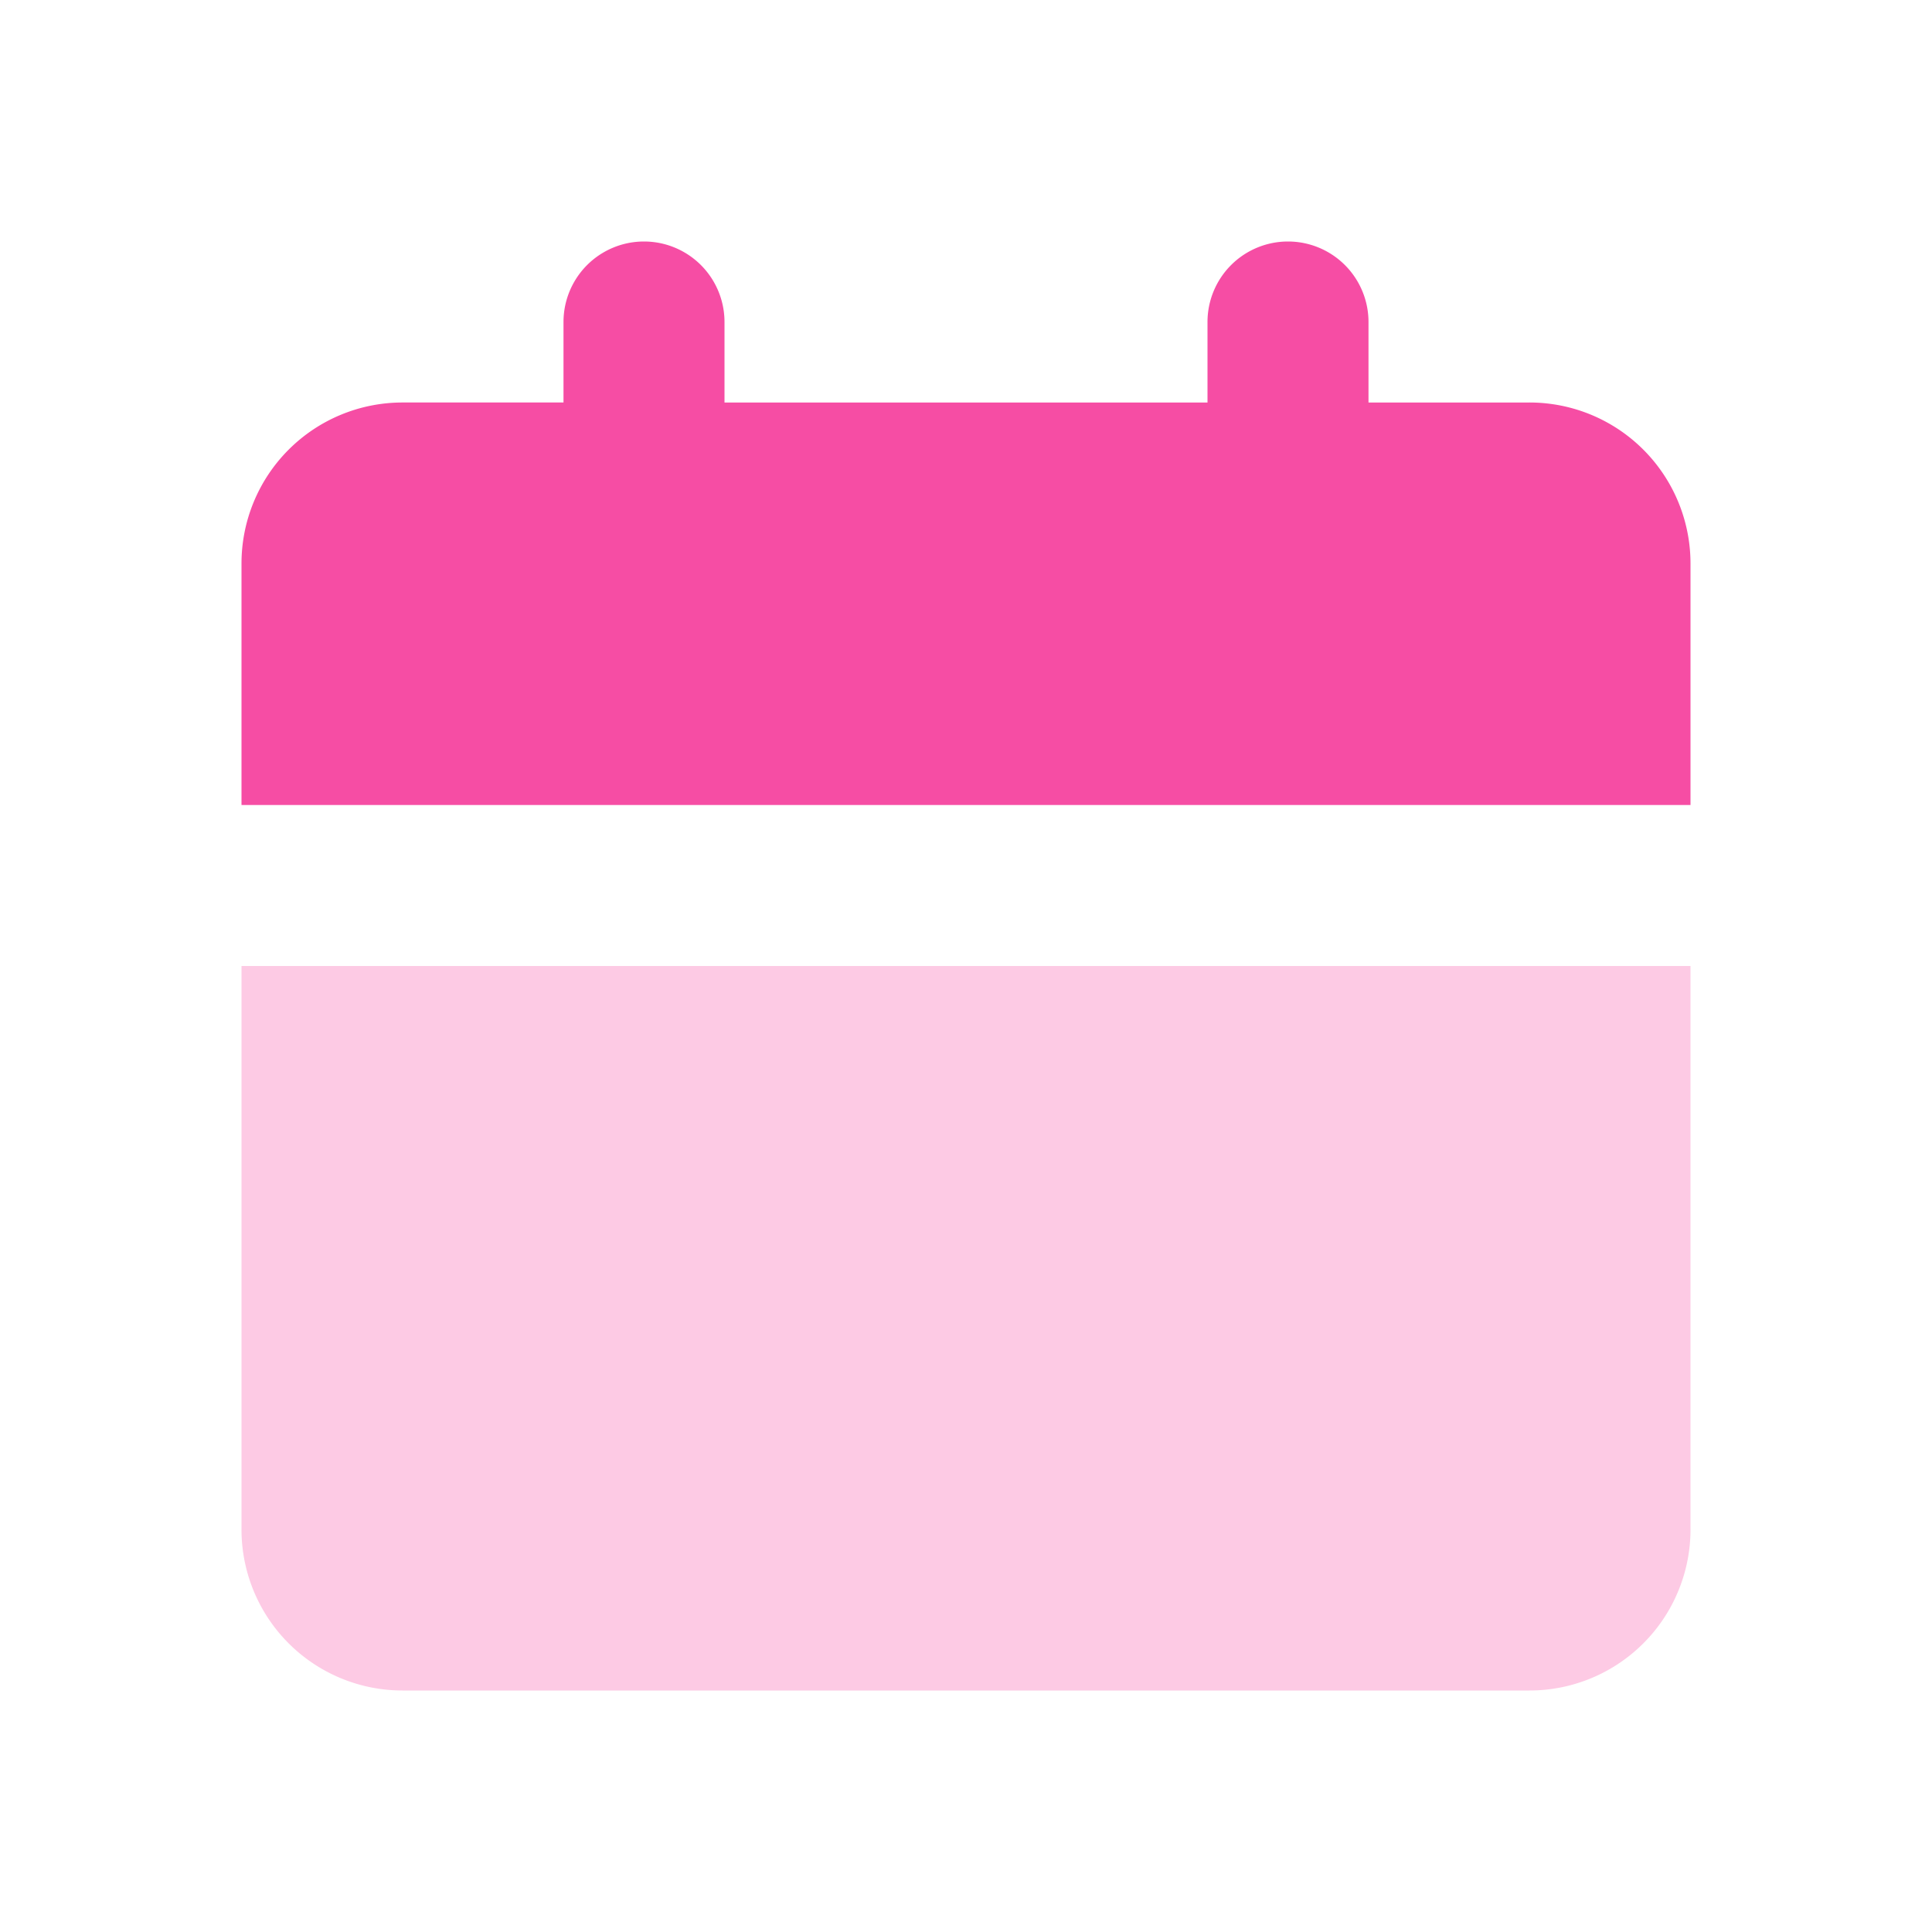 <?xml version="1.0" encoding="UTF-8"?>
<svg xmlns="http://www.w3.org/2000/svg" width="66" height="66" viewBox="0 0 24 24" class="duoicon duoicon-calendar" style="color: rgb(246, 77, 164);">
  <path fill="currentColor" d="M21 12v7a2 2 0 0 1-2 2H5a2 2 0 0 1-2-2v-7h18Z" class="duoicon-secondary-layer" opacity=".3"></path>
  <path fill="currentColor" d="M16 3a1 1 0 0 1 1 1v1h2a2 2 0 0 1 2 2v3H3V7a2 2 0 0 1 2-2h2V4a1 1 0 1 1 2 0v1h6V4a1 1 0 0 1 1-1Z" class="duoicon-primary-layer"></path>
</svg>

